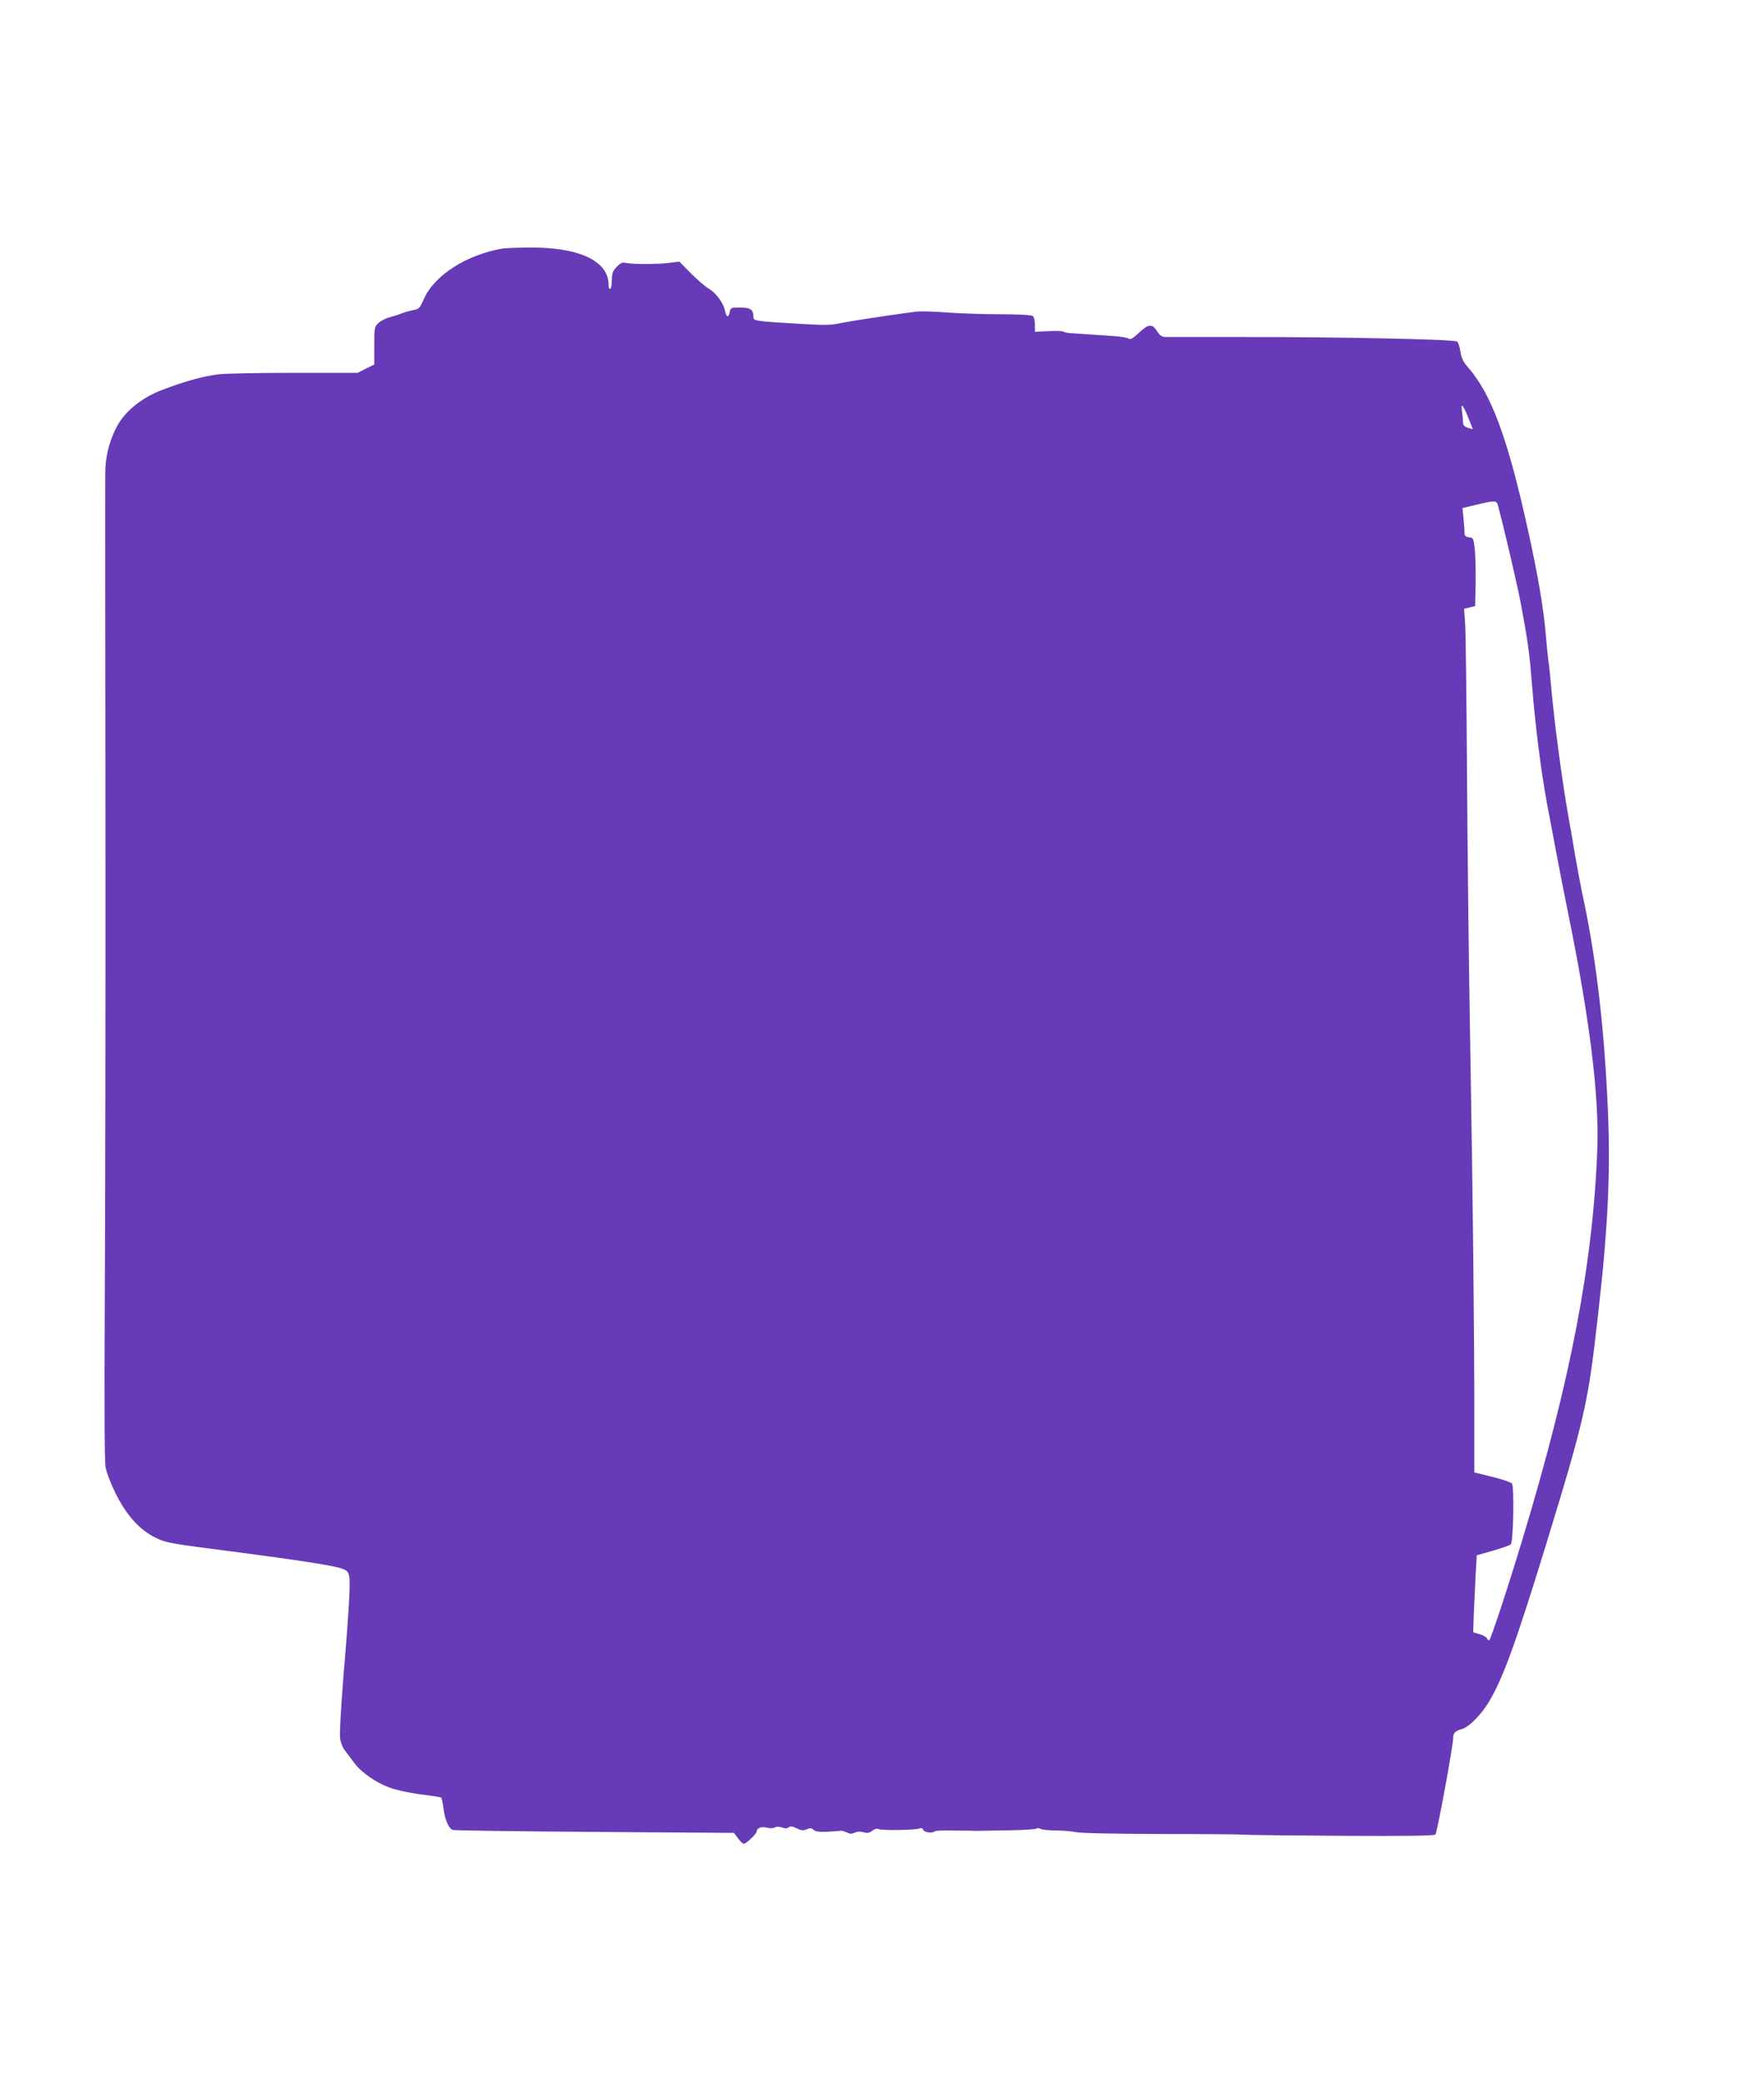<?xml version="1.0" standalone="no"?>
<!DOCTYPE svg PUBLIC "-//W3C//DTD SVG 20010904//EN"
 "http://www.w3.org/TR/2001/REC-SVG-20010904/DTD/svg10.dtd">
<svg version="1.0" xmlns="http://www.w3.org/2000/svg"
 width="1084pt" height="1280pt" viewBox="0 0 1084 1280"
 preserveAspectRatio="xMidYMid meet">
<g transform="translate(0,1280) scale(0.1,-0.1)"
fill="#673ab7" stroke="none">
<path d="M3090 11273 c-224 -38 -422 -165 -486 -312 -24 -55 -30 -61 -63 -66
-20 -4 -52 -13 -71 -20 -19 -8 -53 -19 -76 -25 -23 -5 -53 -21 -68 -35 -25
-23 -26 -27 -26 -139 l0 -116 -51 -25 -51 -26 -386 0 c-213 0 -424 -4 -469 -9
-95 -12 -212 -44 -349 -97 -128 -49 -233 -136 -281 -234 -45 -91 -66 -179 -66
-279 -1 -47 0 -994 1 -2105 1 -1111 -1 -2453 -4 -2982 -3 -640 -2 -982 5
-1020 6 -33 33 -103 63 -163 67 -134 148 -223 246 -270 64 -31 87 -35 477 -85
391 -51 621 -86 669 -105 46 -17 49 -31 42 -178 -3 -75 -19 -290 -35 -478 -16
-199 -25 -360 -21 -386 3 -25 16 -58 29 -74 12 -16 38 -51 58 -77 43 -58 131
-120 218 -152 36 -14 119 -32 187 -41 67 -8 125 -17 129 -20 3 -2 9 -28 13
-59 9 -75 33 -132 59 -140 12 -3 406 -9 874 -12 l853 -6 25 -33 c14 -19 30
-34 35 -34 15 0 80 61 80 76 0 21 30 32 63 23 17 -5 37 -4 48 1 11 7 27 6 45
0 19 -7 30 -7 40 1 11 9 23 7 50 -6 29 -14 41 -15 62 -6 20 9 28 9 41 -3 12
-11 35 -14 86 -12 39 2 75 5 80 6 6 2 22 -3 38 -10 21 -10 32 -11 50 -1 15 7
32 8 53 2 24 -7 36 -5 54 9 16 12 30 15 40 10 17 -9 227 -6 251 4 10 5 19 1
22 -8 6 -16 57 -23 70 -10 3 4 34 6 69 6 35 -1 81 -1 103 -1 22 0 51 0 65 -1
14 -1 36 -1 50 0 14 0 93 2 175 3 83 1 156 6 163 10 7 5 18 4 25 -1 7 -5 48
-10 92 -10 44 0 100 -5 125 -10 27 -7 233 -11 525 -12 264 0 494 -2 510 -4 17
-2 285 -5 598 -7 389 -2 570 0 578 8 10 10 109 546 109 594 0 30 13 43 51 53
43 10 121 88 171 172 86 146 163 359 343 944 245 799 264 885 325 1429 61 535
77 866 61 1253 -21 489 -68 906 -146 1282 -20 93 -44 221 -55 285 -10 64 -30
179 -44 256 -34 190 -83 554 -101 755 -8 91 -17 176 -20 190 -2 14 -9 81 -15
150 -13 164 -50 382 -112 660 -125 565 -225 835 -374 1001 -23 27 -34 51 -39
87 -4 28 -13 56 -21 63 -18 14 -734 29 -1359 28 -225 0 -422 0 -437 0 -19 1
-32 11 -48 36 -29 47 -53 45 -112 -11 -36 -34 -52 -43 -62 -35 -7 6 -50 13
-97 16 -46 3 -118 8 -159 11 -41 3 -88 6 -105 7 -16 1 -35 5 -41 9 -5 4 -47 5
-92 3 l-82 -4 0 43 c0 24 -6 48 -13 54 -7 6 -86 11 -203 11 -105 0 -253 5
-330 11 -76 6 -159 8 -184 5 -135 -17 -404 -58 -466 -71 -60 -13 -99 -13 -250
-4 -272 16 -284 18 -284 41 0 46 -17 59 -81 59 -58 0 -60 -1 -65 -30 -8 -36
-20 -31 -29 12 -11 49 -54 106 -99 134 -23 13 -72 56 -111 95 l-70 71 -70 -8
c-73 -9 -224 -8 -263 1 -17 4 -31 -2 -53 -26 -24 -25 -29 -40 -29 -79 0 -27
-4 -52 -10 -55 -6 -4 -10 6 -10 24 0 148 -181 233 -494 230 -72 -1 -142 -4
-156 -6z m5934 -1042 c14 -36 26 -66 26 -67 0 -2 -13 2 -30 7 -23 9 -30 17
-30 37 0 15 -3 45 -6 67 -9 55 7 37 40 -44z m180 -533 c29 -104 120 -490 140
-598 47 -251 55 -315 71 -515 18 -231 56 -533 91 -720 39 -210 100 -529 132
-685 131 -641 189 -1114 178 -1435 -26 -706 -163 -1422 -462 -2410 -94 -310
-195 -615 -203 -615 -5 0 -11 6 -14 13 -3 7 -23 19 -45 25 l-39 12 4 118 c3
64 8 171 11 236 l7 119 99 28 c55 16 104 33 110 39 16 16 22 356 7 374 -7 8
-61 26 -121 41 l-110 27 0 337 c0 522 -9 1367 -25 2271 -8 454 -17 1210 -20
1680 -3 470 -8 892 -12 937 l-6 82 34 8 34 9 3 140 c1 76 -1 171 -5 209 -8 67
-9 70 -35 73 -21 3 -28 9 -28 25 0 12 -3 52 -6 88 l-7 67 84 20 c111 27 125
27 133 0z"/>
</g>
</svg>
